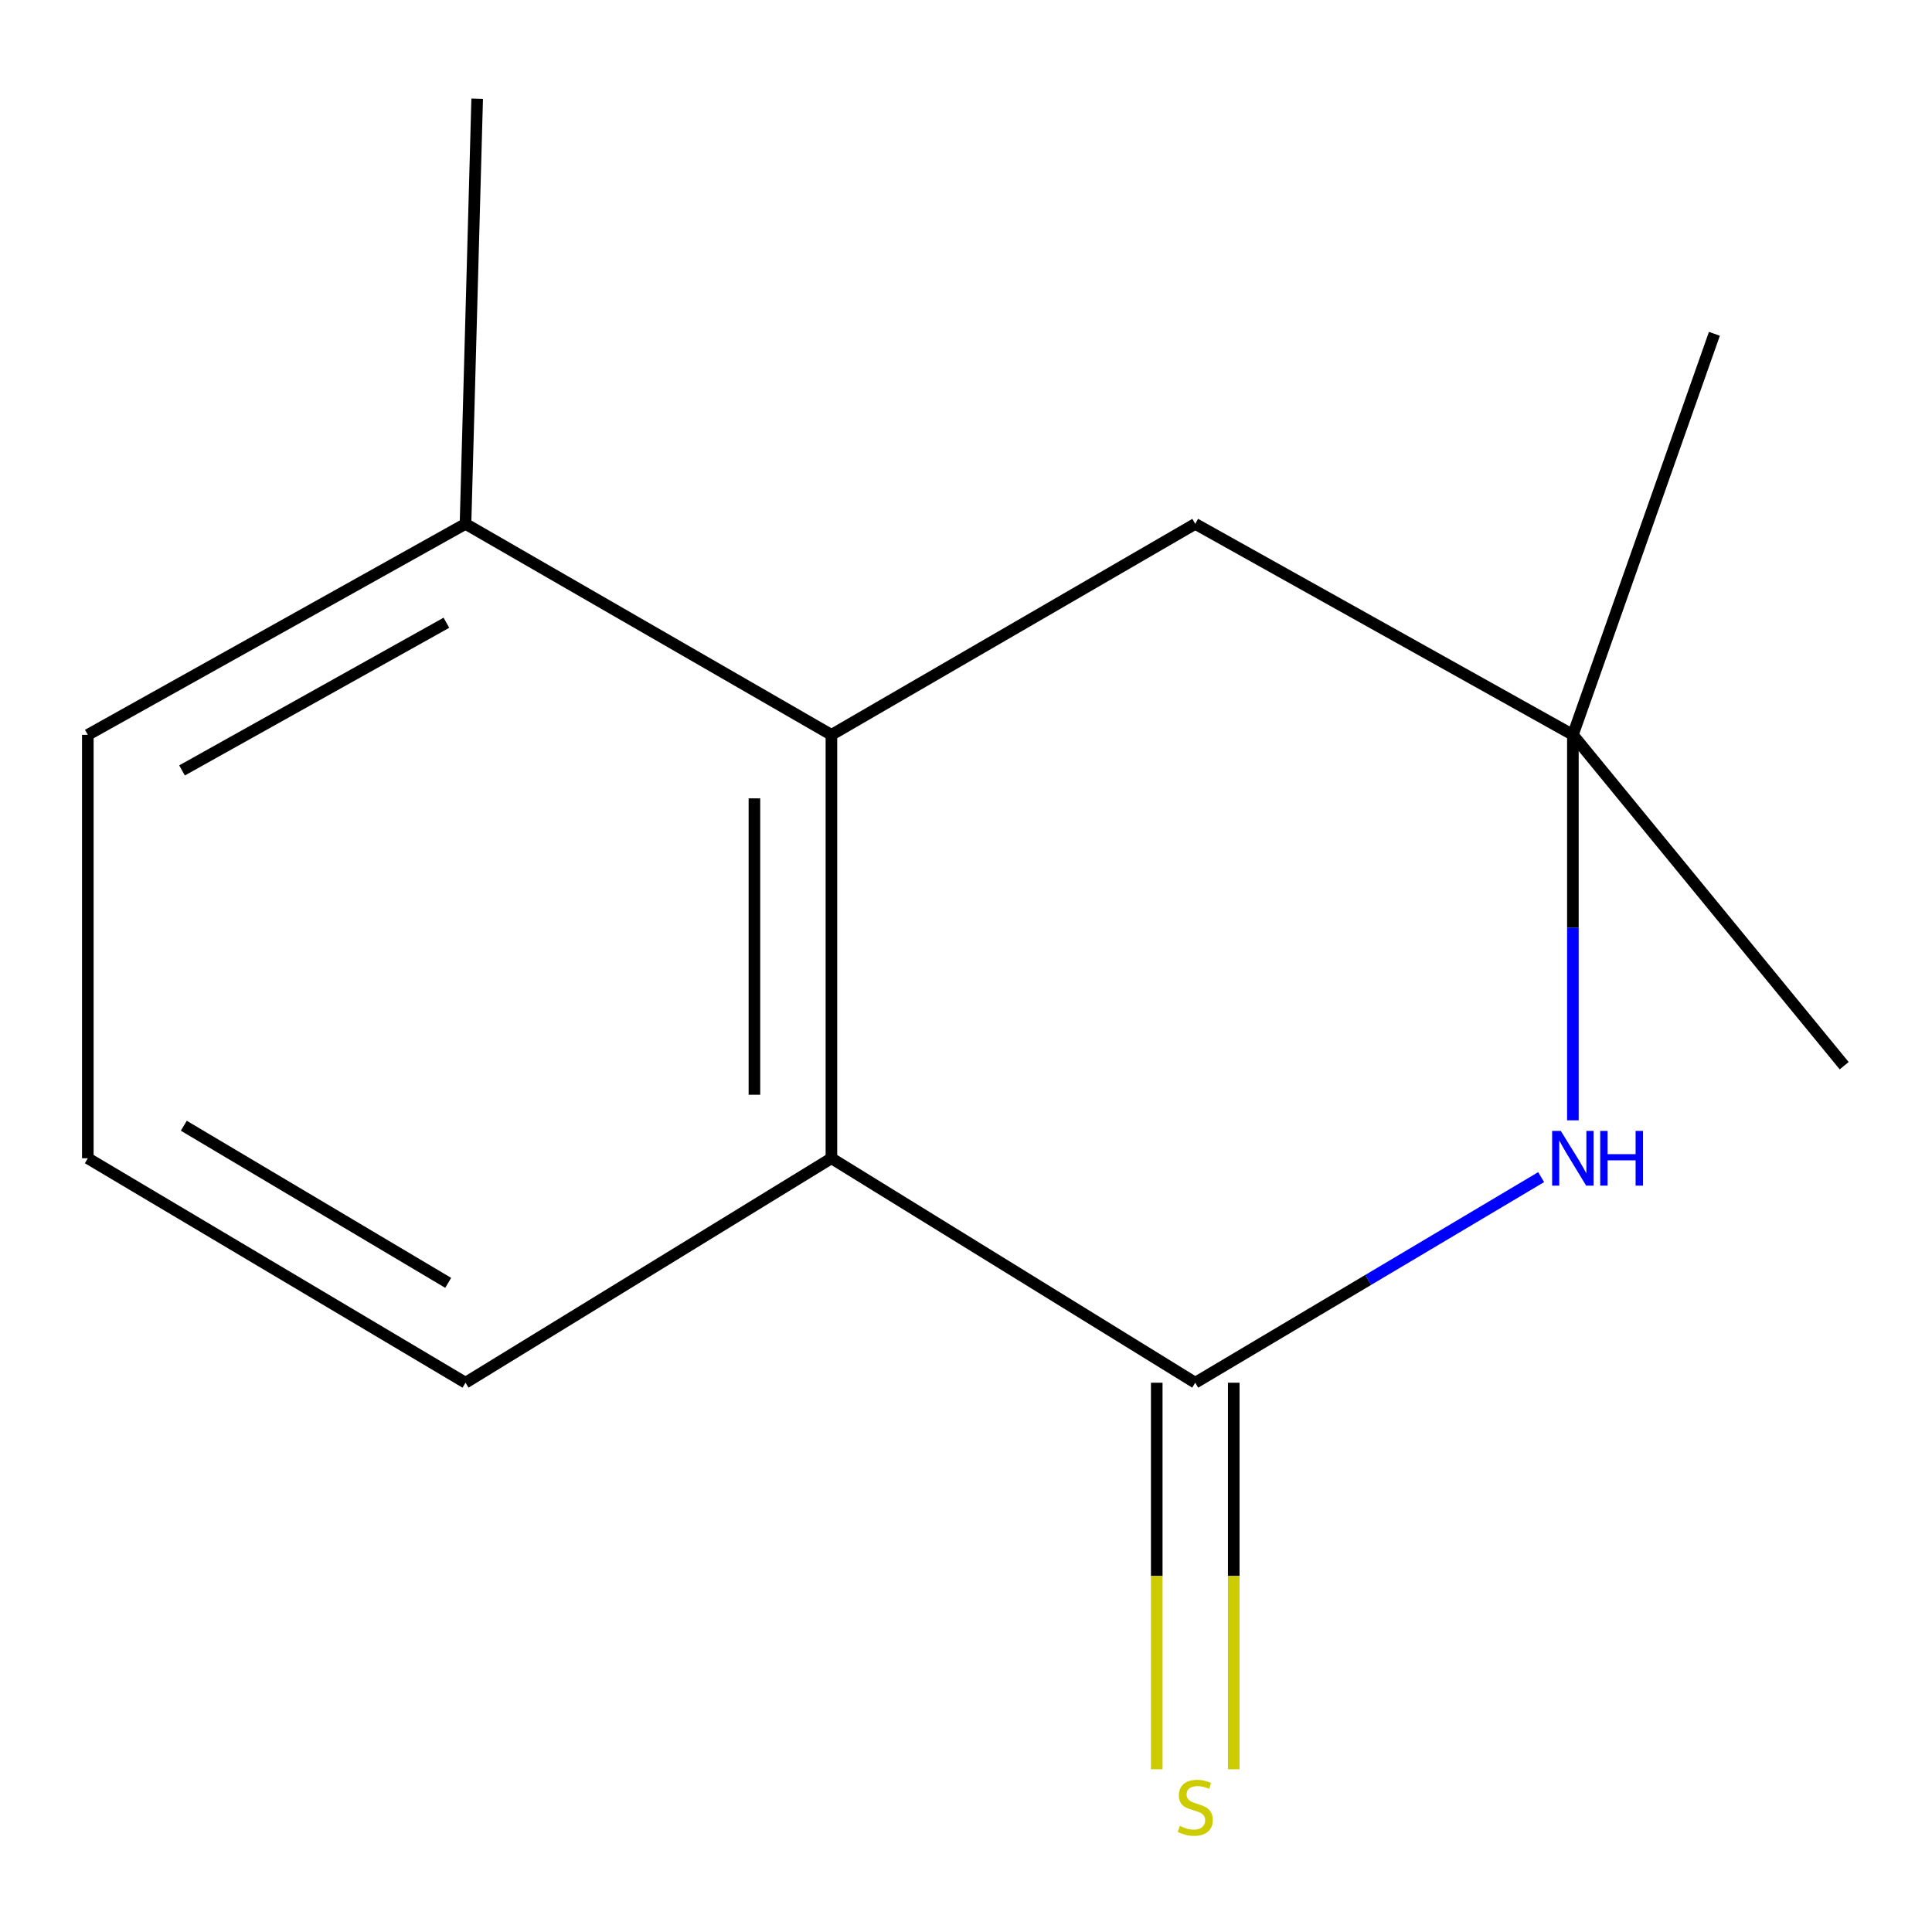 <?xml version='1.0' encoding='iso-8859-1'?>
<svg version='1.1' baseProfile='full'
              xmlns='http://www.w3.org/2000/svg'
                      xmlns:rdkit='http://www.rdkit.org/xml'
                      xmlns:xlink='http://www.w3.org/1999/xlink'
                  xml:space='preserve'
width='1000px' height='1000px' viewBox='0 0 1000 1000'>
<!-- END OF HEADER -->
<rect style='opacity:1.0;fill:#FFFFFF;stroke:none' width='1000' height='1000' x='0' y='0'> </rect>
<path class='bond-0' d='M 618.657,715.693 L 708.178,662.486' style='fill:none;fill-rule:evenodd;stroke:#000000;stroke-width:6px;stroke-linecap:butt;stroke-linejoin:miter;stroke-opacity:1' />
<path class='bond-0' d='M 708.178,662.486 L 797.699,609.278' style='fill:none;fill-rule:evenodd;stroke:#0000FF;stroke-width:6px;stroke-linecap:butt;stroke-linejoin:miter;stroke-opacity:1' />
<path class='bond-2' d='M 618.657,715.693 L 430.342,599.516' style='fill:none;fill-rule:evenodd;stroke:#000000;stroke-width:6px;stroke-linecap:butt;stroke-linejoin:miter;stroke-opacity:1' />
<path class='bond-4' d='M 598.73,715.693 L 598.73,815.732' style='fill:none;fill-rule:evenodd;stroke:#000000;stroke-width:6px;stroke-linecap:butt;stroke-linejoin:miter;stroke-opacity:1' />
<path class='bond-4' d='M 598.73,815.732 L 598.73,915.77' style='fill:none;fill-rule:evenodd;stroke:#CCCC00;stroke-width:6px;stroke-linecap:butt;stroke-linejoin:miter;stroke-opacity:1' />
<path class='bond-4' d='M 638.584,715.693 L 638.584,815.732' style='fill:none;fill-rule:evenodd;stroke:#000000;stroke-width:6px;stroke-linecap:butt;stroke-linejoin:miter;stroke-opacity:1' />
<path class='bond-4' d='M 638.584,815.732 L 638.584,915.77' style='fill:none;fill-rule:evenodd;stroke:#CCCC00;stroke-width:6px;stroke-linecap:butt;stroke-linejoin:miter;stroke-opacity:1' />
<path class='bond-3' d='M 814.123,579.877 L 814.123,480.118' style='fill:none;fill-rule:evenodd;stroke:#0000FF;stroke-width:6px;stroke-linecap:butt;stroke-linejoin:miter;stroke-opacity:1' />
<path class='bond-3' d='M 814.123,480.118 L 814.123,380.358' style='fill:none;fill-rule:evenodd;stroke:#000000;stroke-width:6px;stroke-linecap:butt;stroke-linejoin:miter;stroke-opacity:1' />
<path class='bond-1' d='M 430.342,380.358 L 430.342,599.516' style='fill:none;fill-rule:evenodd;stroke:#000000;stroke-width:6px;stroke-linecap:butt;stroke-linejoin:miter;stroke-opacity:1' />
<path class='bond-1' d='M 390.488,413.232 L 390.488,566.642' style='fill:none;fill-rule:evenodd;stroke:#000000;stroke-width:6px;stroke-linecap:butt;stroke-linejoin:miter;stroke-opacity:1' />
<path class='bond-5' d='M 430.342,380.358 L 618.657,271.156' style='fill:none;fill-rule:evenodd;stroke:#000000;stroke-width:6px;stroke-linecap:butt;stroke-linejoin:miter;stroke-opacity:1' />
<path class='bond-6' d='M 430.342,380.358 L 240.943,271.156' style='fill:none;fill-rule:evenodd;stroke:#000000;stroke-width:6px;stroke-linecap:butt;stroke-linejoin:miter;stroke-opacity:1' />
<path class='bond-7' d='M 430.342,599.516 L 240.943,715.693' style='fill:none;fill-rule:evenodd;stroke:#000000;stroke-width:6px;stroke-linecap:butt;stroke-linejoin:miter;stroke-opacity:1' />
<path class='bond-8' d='M 814.123,380.358 L 954.545,551.602' style='fill:none;fill-rule:evenodd;stroke:#000000;stroke-width:6px;stroke-linecap:butt;stroke-linejoin:miter;stroke-opacity:1' />
<path class='bond-9' d='M 814.123,380.358 L 887.368,172.781' style='fill:none;fill-rule:evenodd;stroke:#000000;stroke-width:6px;stroke-linecap:butt;stroke-linejoin:miter;stroke-opacity:1' />
<path class='bond-13' d='M 814.123,380.358 L 618.657,271.156' style='fill:none;fill-rule:evenodd;stroke:#000000;stroke-width:6px;stroke-linecap:butt;stroke-linejoin:miter;stroke-opacity:1' />
<path class='bond-12' d='M 240.943,271.156 L 246.988,51.09' style='fill:none;fill-rule:evenodd;stroke:#000000;stroke-width:6px;stroke-linecap:butt;stroke-linejoin:miter;stroke-opacity:1' />
<path class='bond-14' d='M 240.943,271.156 L 45.455,380.358' style='fill:none;fill-rule:evenodd;stroke:#000000;stroke-width:6px;stroke-linecap:butt;stroke-linejoin:miter;stroke-opacity:1' />
<path class='bond-14' d='M 231.056,322.33 L 94.214,398.772' style='fill:none;fill-rule:evenodd;stroke:#000000;stroke-width:6px;stroke-linecap:butt;stroke-linejoin:miter;stroke-opacity:1' />
<path class='bond-10' d='M 240.943,715.693 L 45.455,599.516' style='fill:none;fill-rule:evenodd;stroke:#000000;stroke-width:6px;stroke-linecap:butt;stroke-linejoin:miter;stroke-opacity:1' />
<path class='bond-10' d='M 231.981,664.005 L 95.139,582.681' style='fill:none;fill-rule:evenodd;stroke:#000000;stroke-width:6px;stroke-linecap:butt;stroke-linejoin:miter;stroke-opacity:1' />
<path class='bond-11' d='M 45.455,599.516 L 45.455,380.358' style='fill:none;fill-rule:evenodd;stroke:#000000;stroke-width:6px;stroke-linecap:butt;stroke-linejoin:miter;stroke-opacity:1' />
<path  class='atom-1' d='M 807.863 585.356
L 817.143 600.356
Q 818.063 601.836, 819.543 604.516
Q 821.023 607.196, 821.103 607.356
L 821.103 585.356
L 824.863 585.356
L 824.863 613.676
L 820.983 613.676
L 811.023 597.276
Q 809.863 595.356, 808.623 593.156
Q 807.423 590.956, 807.063 590.276
L 807.063 613.676
L 803.383 613.676
L 803.383 585.356
L 807.863 585.356
' fill='#0000FF'/>
<path  class='atom-1' d='M 828.263 585.356
L 832.103 585.356
L 832.103 597.396
L 846.583 597.396
L 846.583 585.356
L 850.423 585.356
L 850.423 613.676
L 846.583 613.676
L 846.583 600.596
L 832.103 600.596
L 832.103 613.676
L 828.263 613.676
L 828.263 585.356
' fill='#0000FF'/>
<path  class='atom-5' d='M 610.657 945.103
Q 610.977 945.223, 612.297 945.783
Q 613.617 946.343, 615.057 946.703
Q 616.537 947.023, 617.977 947.023
Q 620.657 947.023, 622.217 945.743
Q 623.777 944.423, 623.777 942.143
Q 623.777 940.583, 622.977 939.623
Q 622.217 938.663, 621.017 938.143
Q 619.817 937.623, 617.817 937.023
Q 615.297 936.263, 613.777 935.543
Q 612.297 934.823, 611.217 933.303
Q 610.177 931.783, 610.177 929.223
Q 610.177 925.663, 612.577 923.463
Q 615.017 921.263, 619.817 921.263
Q 623.097 921.263, 626.817 922.823
L 625.897 925.903
Q 622.497 924.503, 619.937 924.503
Q 617.177 924.503, 615.657 925.663
Q 614.137 926.783, 614.177 928.743
Q 614.177 930.263, 614.937 931.183
Q 615.737 932.103, 616.857 932.623
Q 618.017 933.143, 619.937 933.743
Q 622.497 934.543, 624.017 935.343
Q 625.537 936.143, 626.617 937.783
Q 627.737 939.383, 627.737 942.143
Q 627.737 946.063, 625.097 948.183
Q 622.497 950.263, 618.137 950.263
Q 615.617 950.263, 613.697 949.703
Q 611.817 949.183, 609.577 948.263
L 610.657 945.103
' fill='#CCCC00'/>
</svg>
